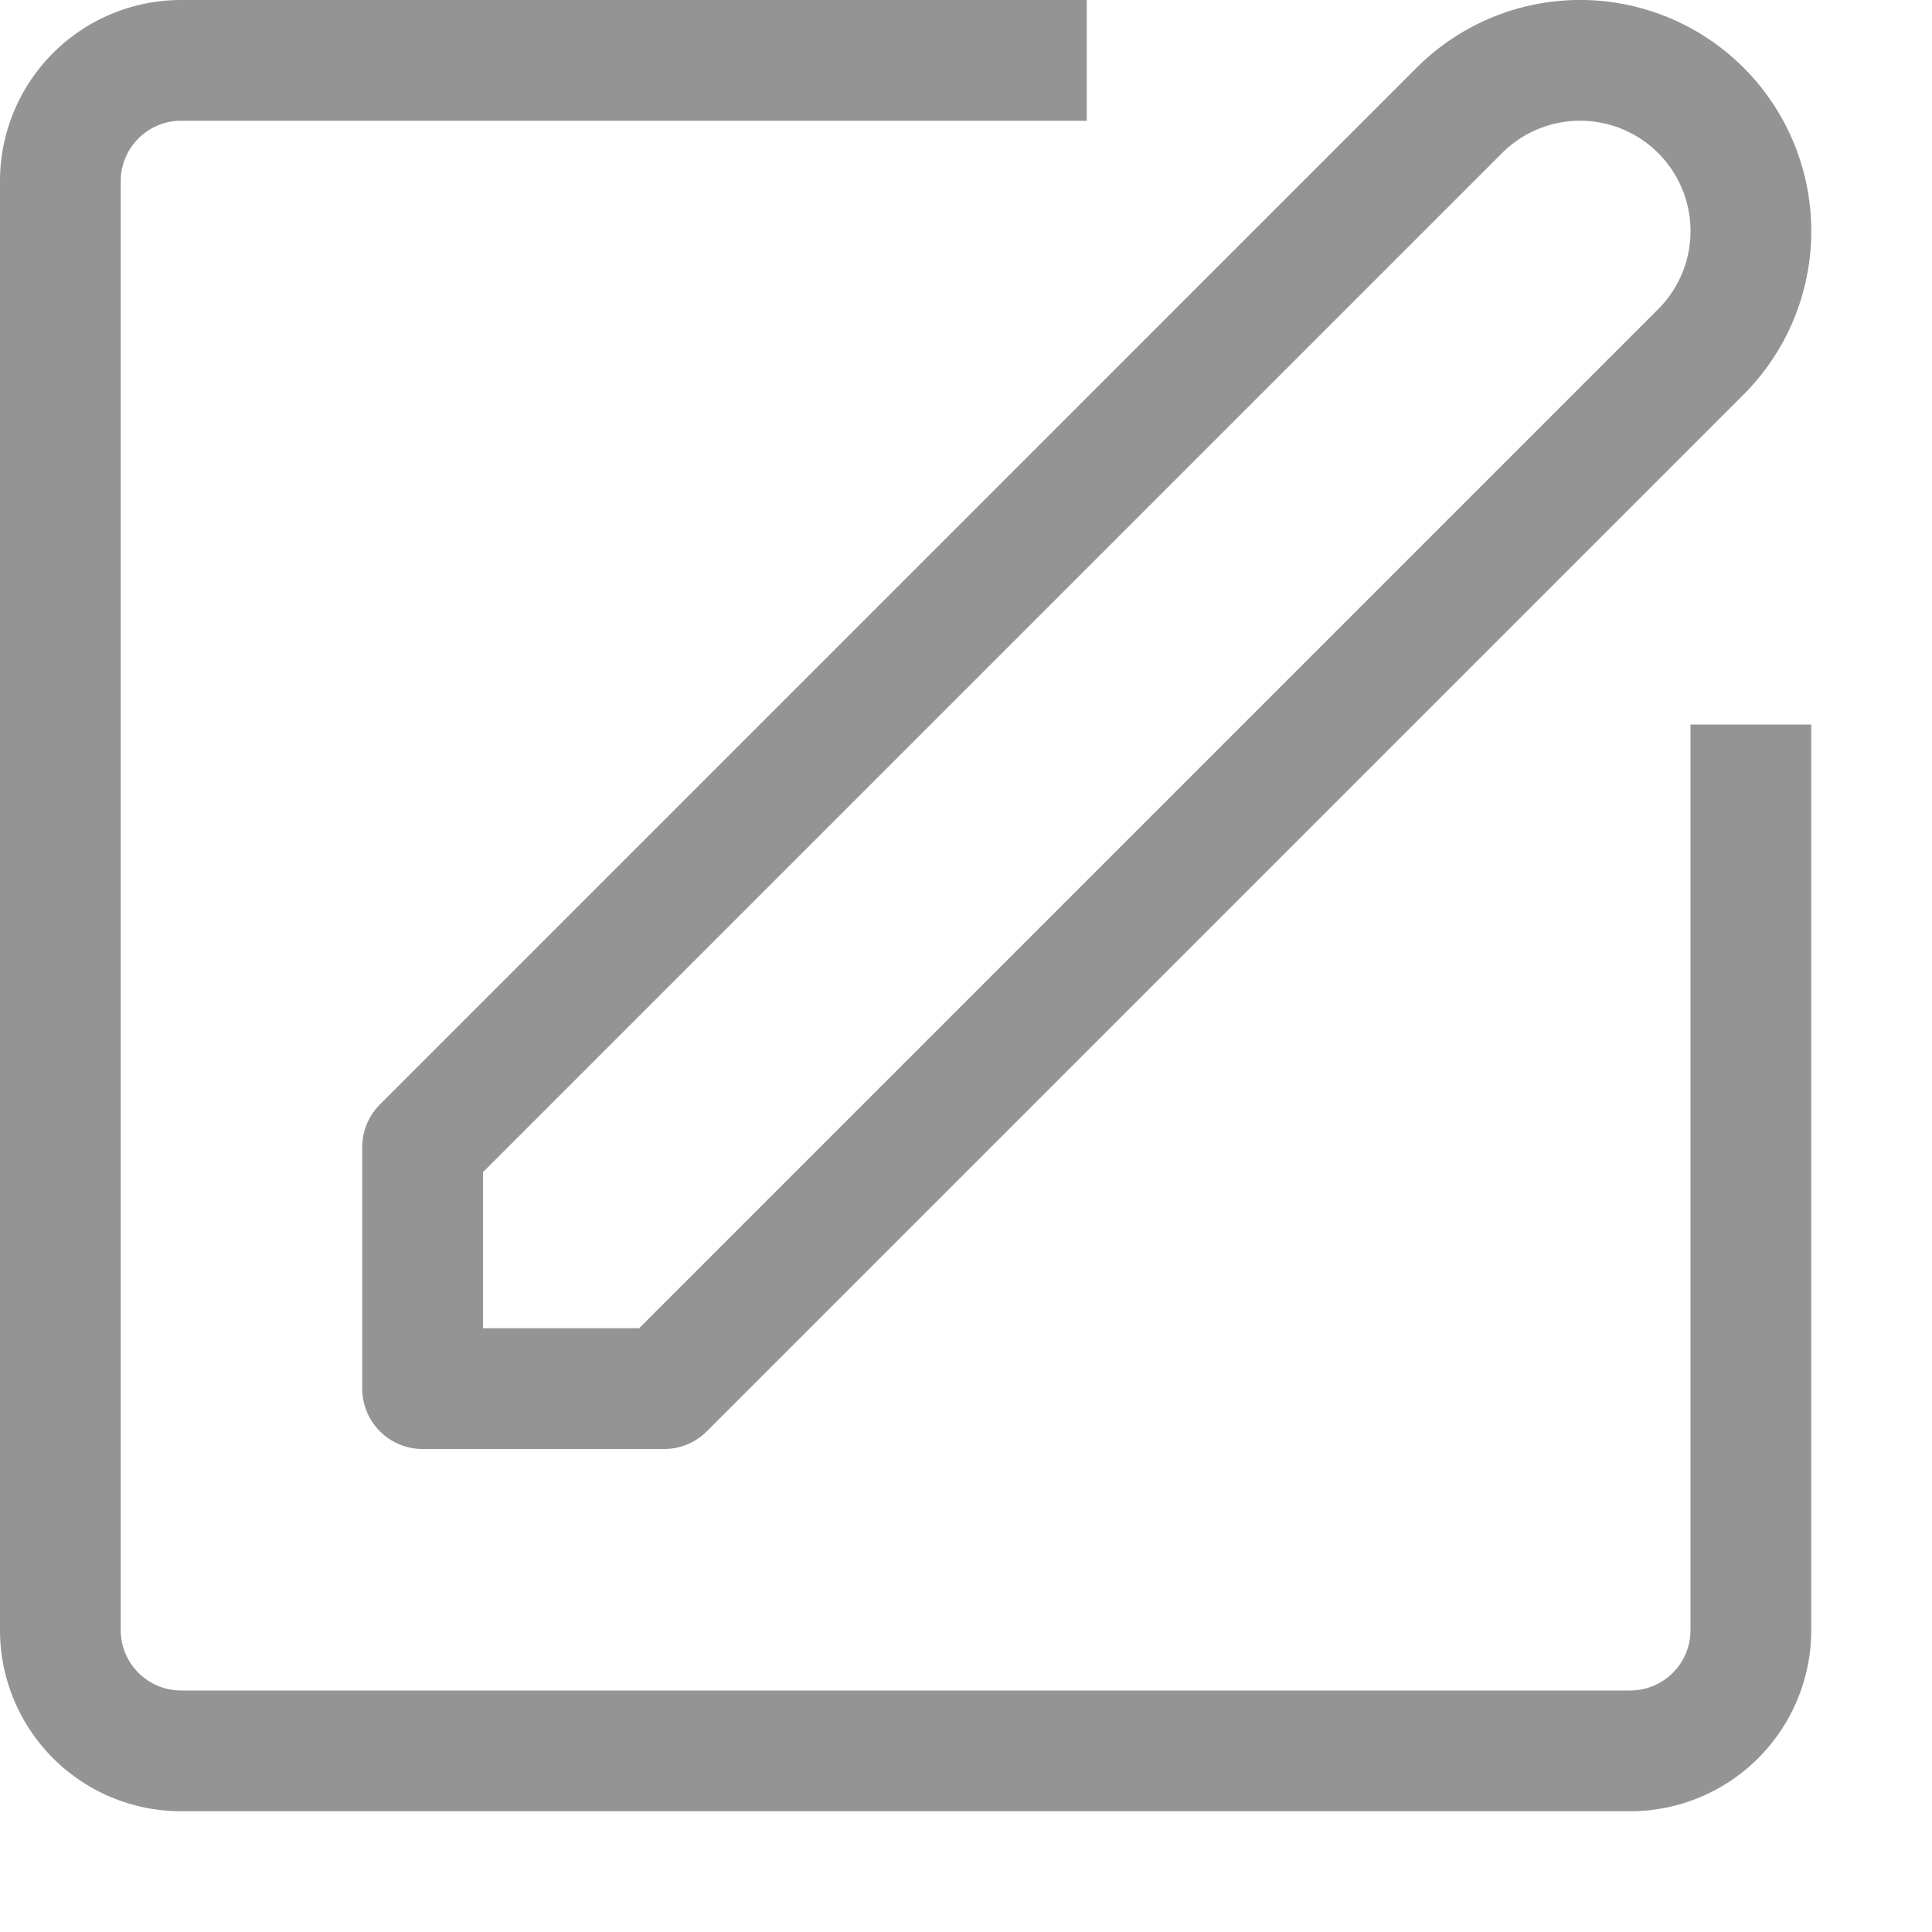 <svg xmlns="http://www.w3.org/2000/svg" width="16" height="16" viewBox="0 0 16 16"><path d="M14.5,6.5v7a1,1,0,0,1-1,1H1.5a1,1,0,0,1-1-1V1.5a1,1,0,0,1,1-1h7m-5,9v2h2l8.586-8.586a1.414,1.414,0,0,0-2-2Z" style="fill:none;stroke:#949494;stroke-linecap:square;stroke-linejoin:round;opacity:1"/></svg>